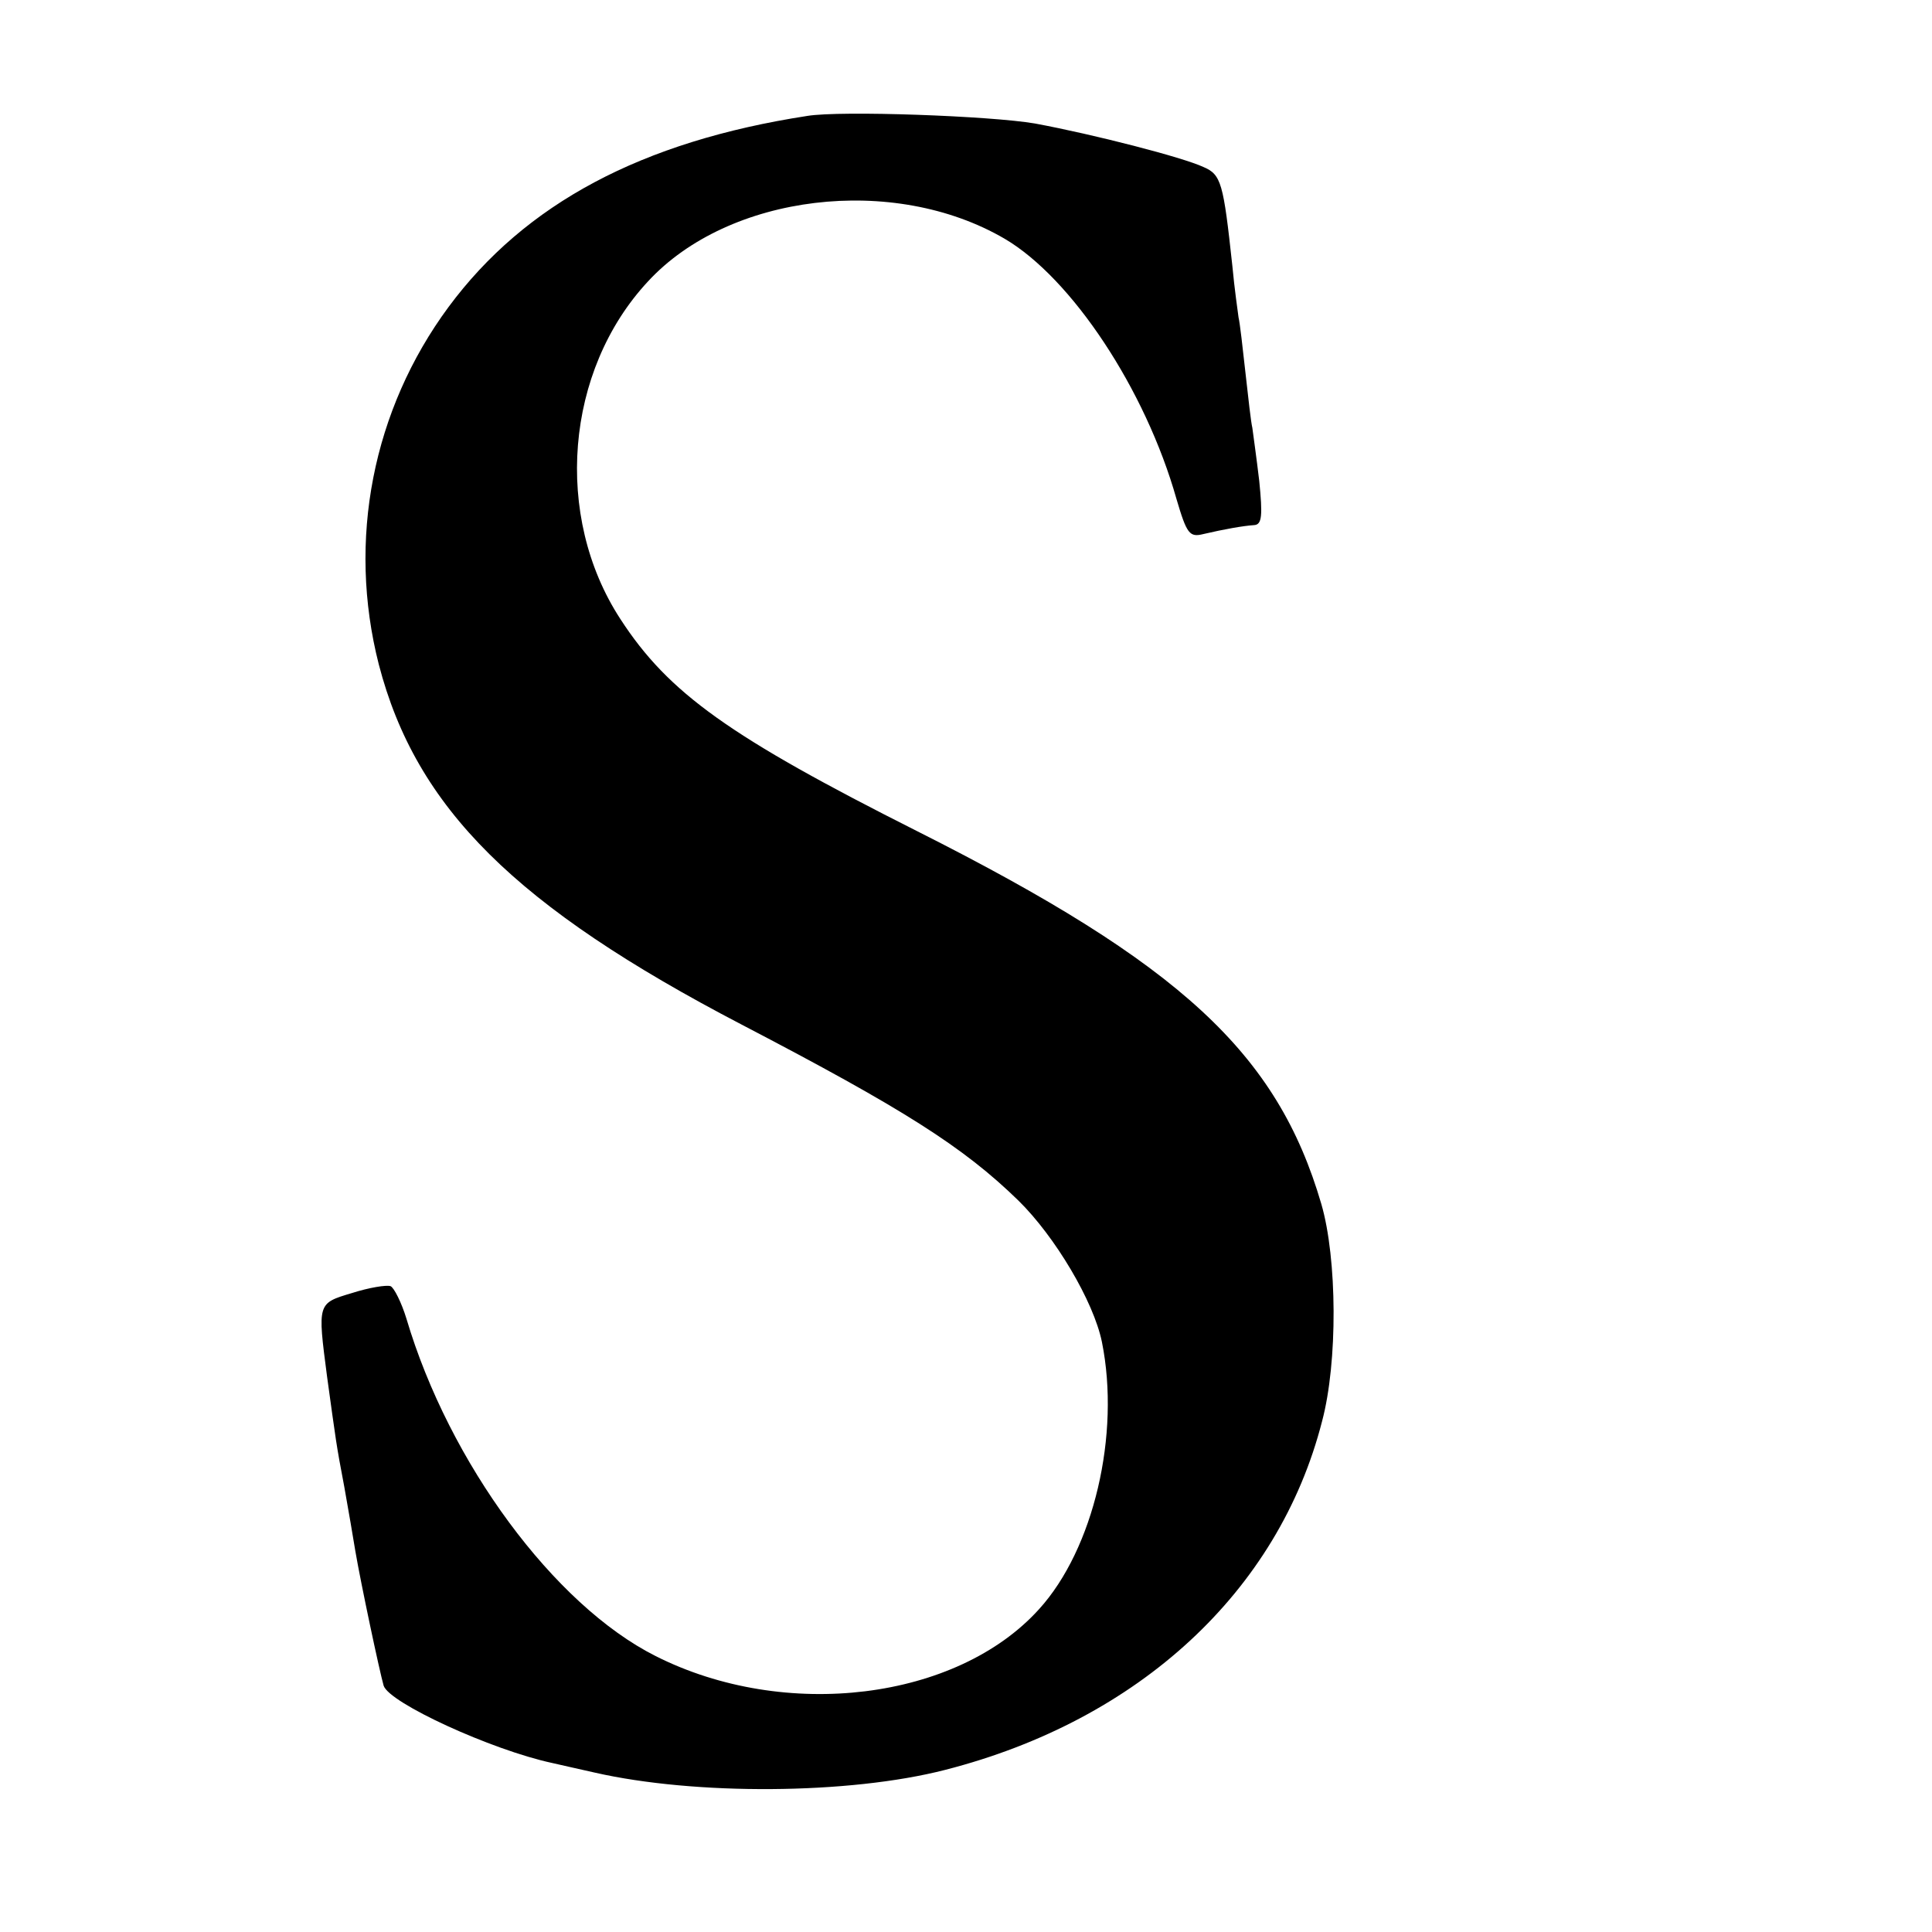 <?xml version="1.0" standalone="no"?>
<!DOCTYPE svg PUBLIC "-//W3C//DTD SVG 20010904//EN"
 "http://www.w3.org/TR/2001/REC-SVG-20010904/DTD/svg10.dtd">
<svg version="1.0" xmlns="http://www.w3.org/2000/svg"
 width="280pt" height="280pt" viewBox="0 0 280 280"
 preserveAspectRatio="xMidYMid meet">
<g transform="translate(0,280) scale(0.1,-0.1)"
fill="#000000" stroke="none">
<path d="M1170 2632 c-240 -37 -409 -127 -520 -277 -110 -149 -147 -338 -101
-518 54 -208 198 -351 526 -522 234 -122 321 -177 401 -255 53 -52 109 -146
121 -205 27 -134 -12 -300 -91 -387 -119 -132 -368 -163 -556 -68 -147 74
-299 280 -361 489 -7 23 -18 45 -23 47 -6 2 -31 -2 -56 -10 -50 -15 -50 -14
-36 -121 13 -94 13 -97 25 -160 6 -33 13 -75 16 -93 8 -47 35 -174 41 -195 8
-25 156 -93 244 -112 8 -2 36 -8 62 -14 145 -33 368 -32 508 4 281 72 483 259
546 505 23 86 22 236 -1 315 -64 219 -204 348 -585 540 -272 137 -361 200
-431 308 -97 149 -80 360 40 489 117 127 356 156 517 62 97 -57 204 -218 249
-377 15 -51 19 -56 39 -51 30 7 58 12 74 13 11 1 12 14 7 64 -4 34 -9 69 -10
77 -2 8 -6 44 -10 80 -4 36 -8 72 -10 80 -1 8 -6 42 -9 75 -13 120 -16 132
-42 143 -30 14 -158 47 -244 63 -64 11 -281 19 -330 11z"/>
</g>
</svg>
